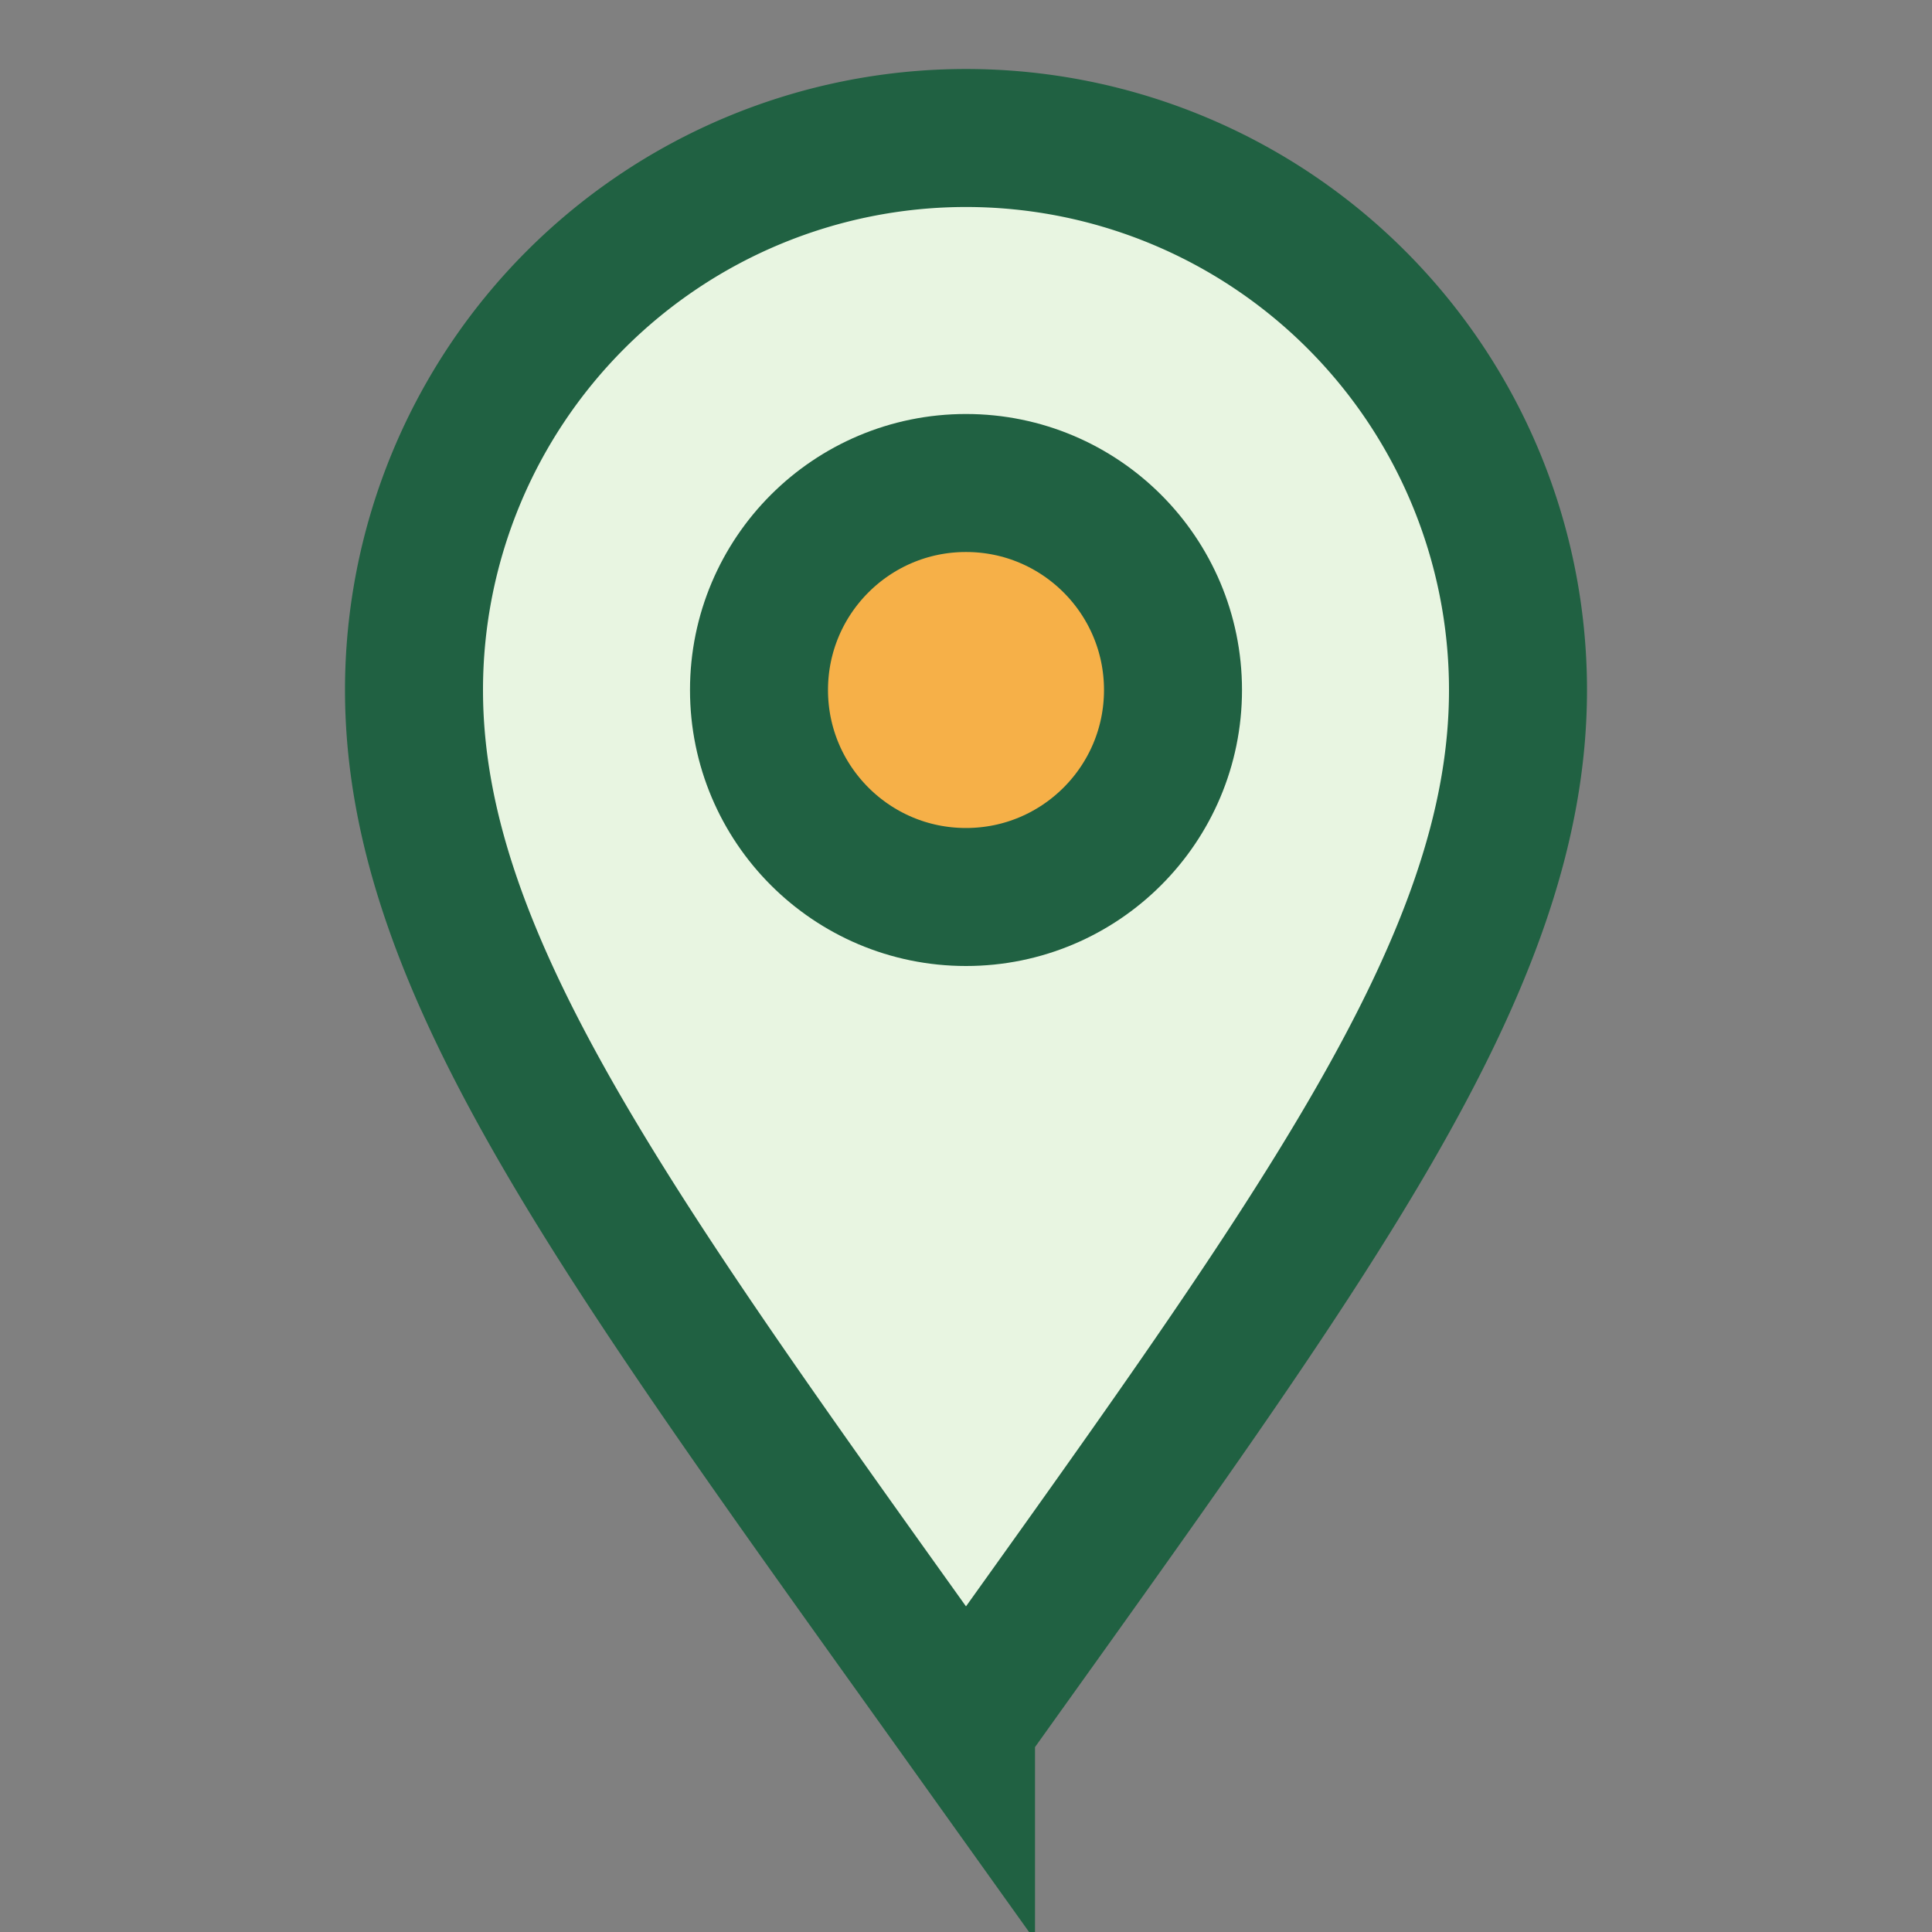 <?xml version="1.0" encoding="UTF-8"?>
<svg xmlns="http://www.w3.org/2000/svg" width="28" height="28" viewBox="0 0 28 28"><rect x="0" y="0" width="28" height="28" fill="#808080" stroke="none"/><path d="M14 25C9 18 6 14 6 10a8 8 0 1 1 16 0c0 4-3 8-8 15Z" fill="#E8F5E1" stroke="#206142" stroke-width="2"/><circle cx="14" cy="10" r="3" fill="#F6B048" stroke="#206142" stroke-width="2"/></svg>